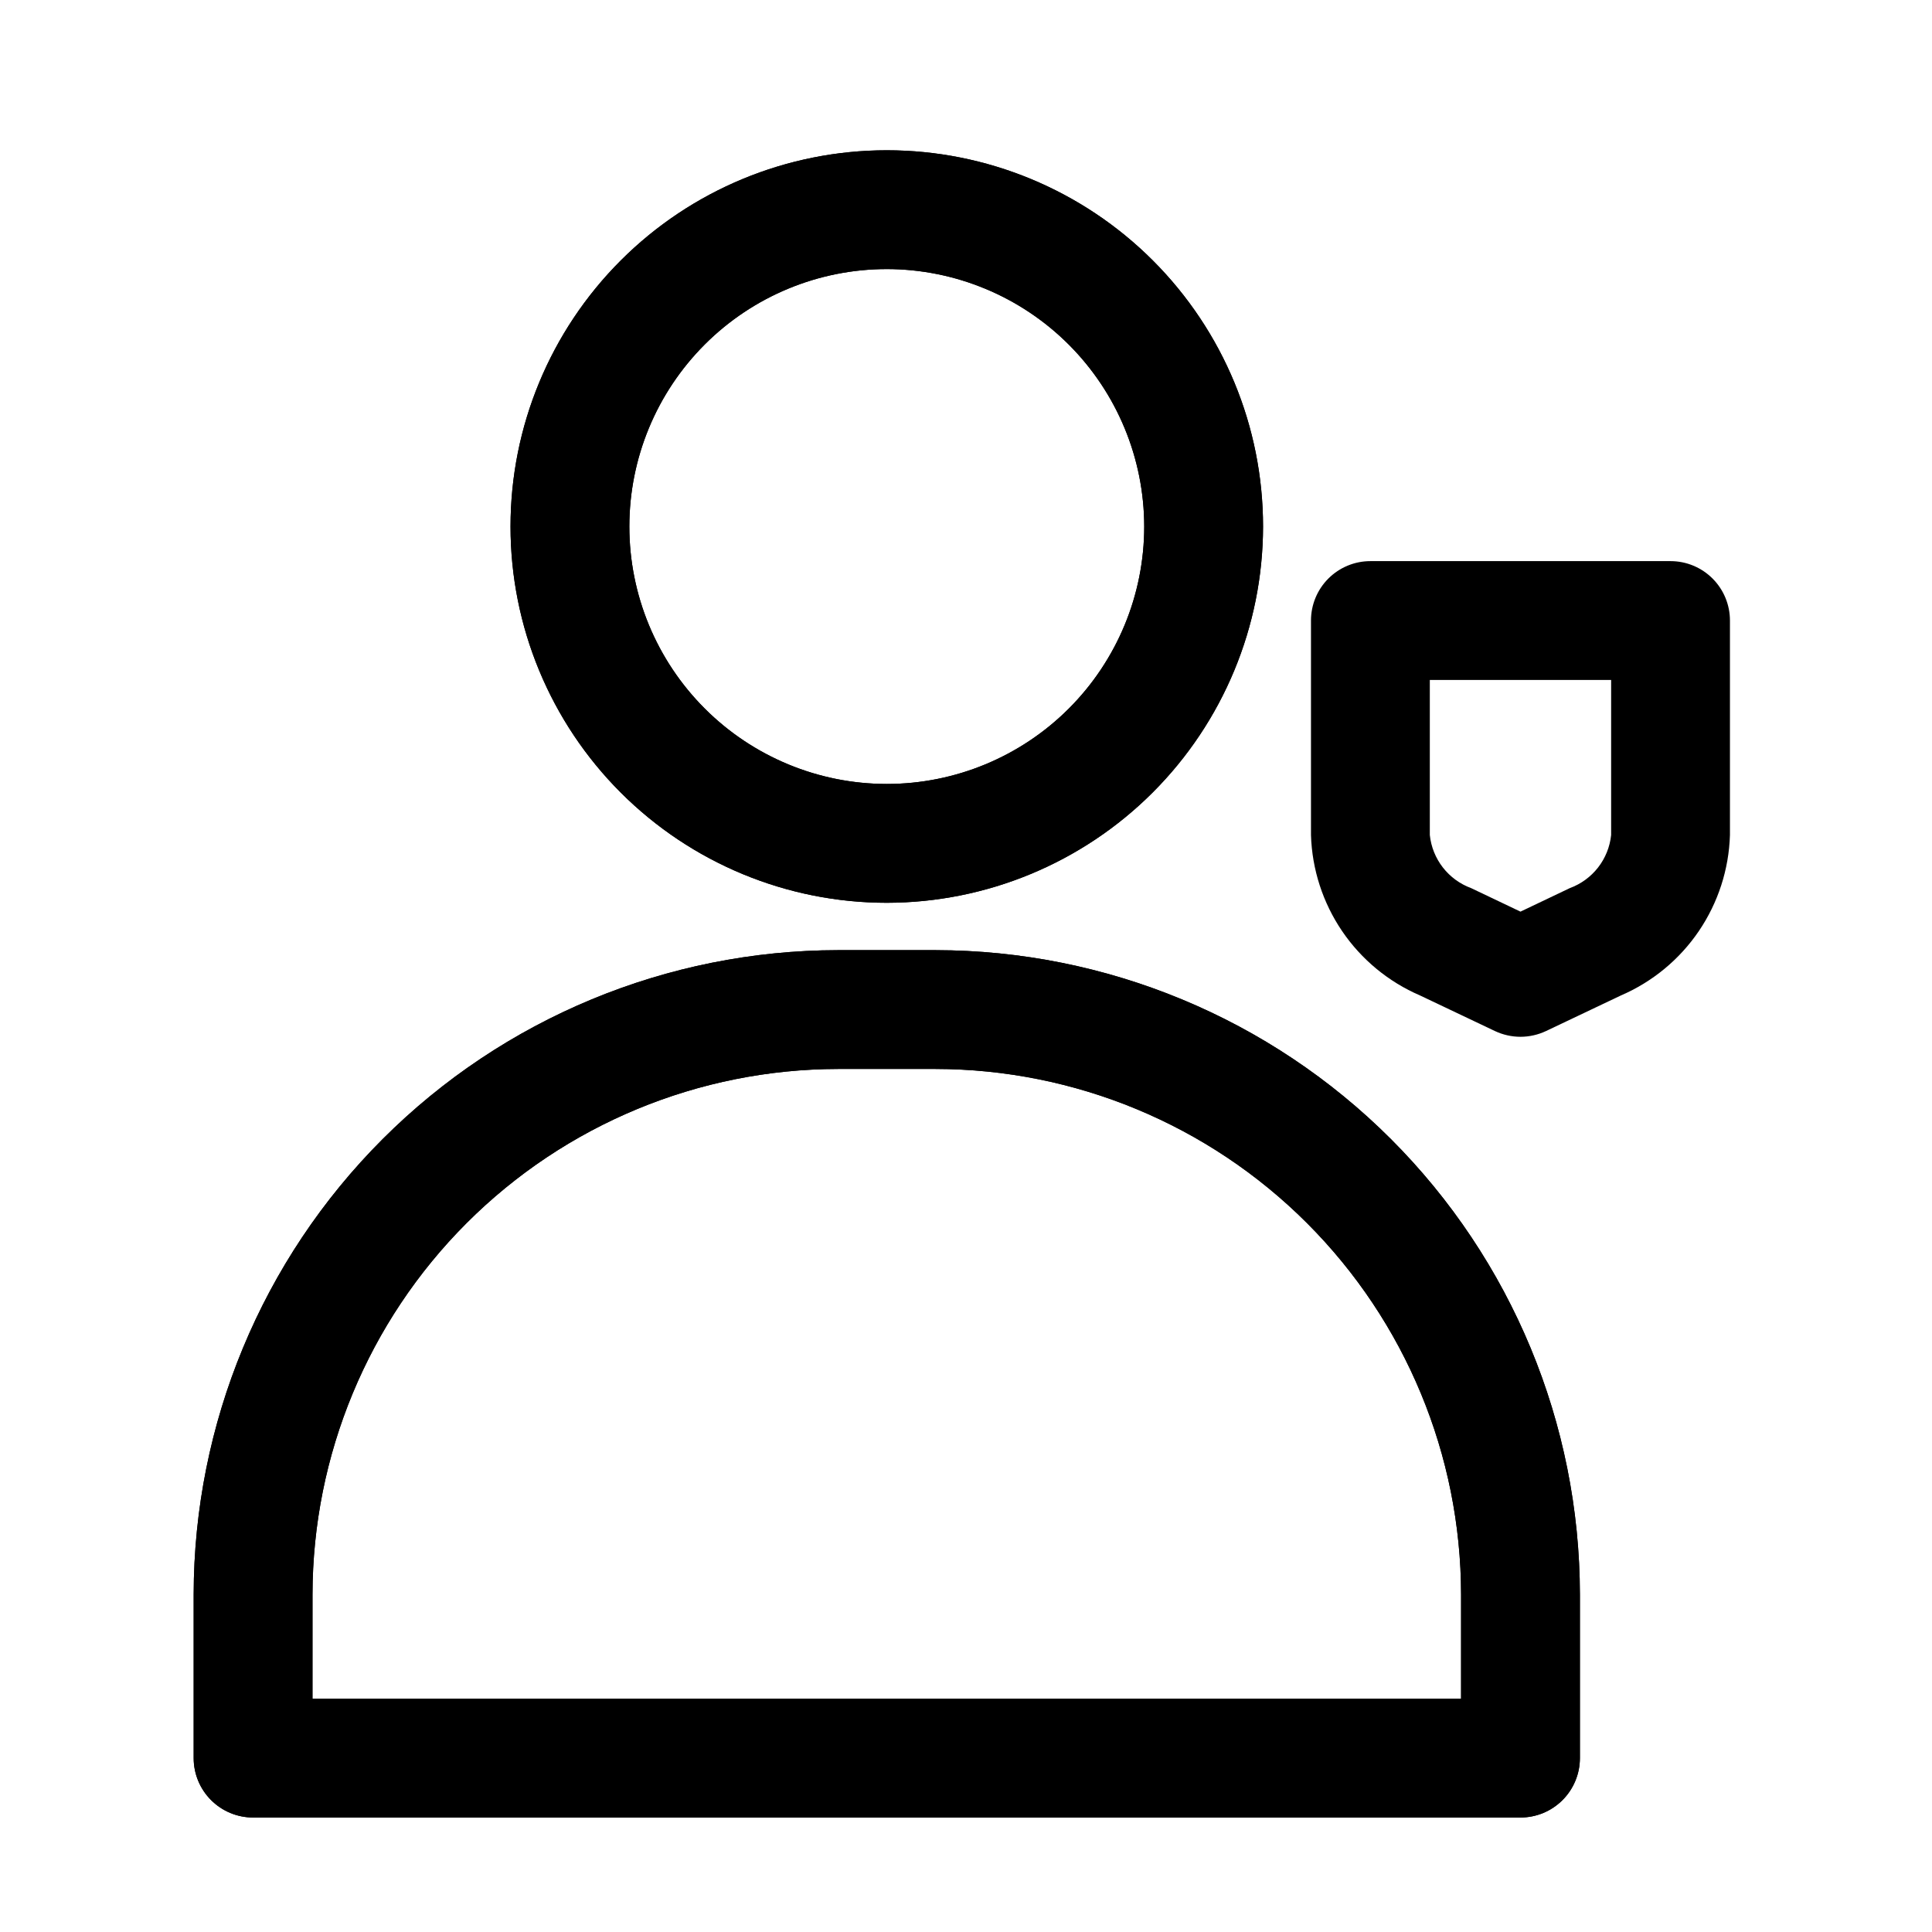 <?xml version="1.0" encoding="UTF-8"?>
<!-- The Best Svg Icon site in the world: iconSvg.co, Visit us! https://iconsvg.co -->
<svg fill="#000000" width="800px" height="800px" version="1.1" viewBox="144 144 512 512" xmlns="http://www.w3.org/2000/svg">
 <g>
  <path d="m379.01 383.25c-26.445 0-51.809-10.508-70.508-29.207s-29.207-44.062-29.207-70.508c0-26.445 10.508-51.805 29.207-70.504 18.699-18.703 44.062-29.207 70.508-29.207 26.445 0 51.805 10.504 70.508 29.207 18.699 18.699 29.203 44.059 29.203 70.504-0.031 26.438-10.547 51.781-29.238 70.477-18.691 18.691-44.039 29.207-70.473 29.238zm0-167.94c-18.094 0-35.449 7.188-48.242 19.98-12.797 12.797-19.984 30.148-19.984 48.242s7.188 35.449 19.984 48.242c12.793 12.797 30.148 19.984 48.242 19.984s35.445-7.188 48.242-19.984c12.793-12.793 19.98-30.148 19.98-48.242-0.02-18.086-7.215-35.426-20.004-48.219-12.793-12.789-30.133-19.984-48.219-20.004z"/>
  <path d="m546.94 625.66h-335.87c-4.176 0-8.18-1.66-11.133-4.613s-4.613-6.957-4.613-11.133v-43.355c0.055-45.273 18.062-88.676 50.078-120.69 32.012-32.012 75.418-50.02 120.69-50.07h25.82c45.273 0.051 88.68 18.055 120.7 50.07 32.016 32.012 50.023 75.418 50.078 120.69v43.355c0 4.176-1.66 8.18-4.613 11.133-2.949 2.953-6.957 4.613-11.133 4.613zm-320.13-31.488h304.39v-27.613c-0.043-36.926-14.734-72.324-40.844-98.434s-61.512-40.797-98.434-40.84h-25.82c-36.926 0.039-72.328 14.727-98.441 40.836-26.113 26.109-40.801 61.512-40.848 98.438z"/>
  <path d="m379.01 383.25c-26.445 0-51.809-10.508-70.508-29.207s-29.207-44.062-29.207-70.508c0-26.445 10.508-51.805 29.207-70.504 18.699-18.703 44.062-29.207 70.508-29.207 26.445 0 51.805 10.504 70.508 29.207 18.699 18.699 29.203 44.059 29.203 70.504-0.031 26.438-10.547 51.781-29.238 70.477-18.691 18.691-44.039 29.207-70.473 29.238zm0-167.94c-18.094 0-35.449 7.188-48.242 19.98-12.797 12.797-19.984 30.148-19.984 48.242s7.188 35.449 19.984 48.242c12.793 12.797 30.148 19.984 48.242 19.984s35.445-7.188 48.242-19.984c12.793-12.793 19.98-30.148 19.98-48.242-0.02-18.086-7.215-35.426-20.004-48.219-12.793-12.789-30.133-19.984-48.219-20.004z"/>
  <path d="m546.94 625.66h-335.87c-4.176 0-8.18-1.66-11.133-4.613s-4.613-6.957-4.613-11.133v-43.355c0.055-45.273 18.062-88.676 50.078-120.69 32.012-32.012 75.418-50.02 120.69-50.07h25.82c45.273 0.051 88.68 18.055 120.7 50.07 32.016 32.012 50.023 75.418 50.078 120.69v43.355c0 4.176-1.66 8.18-4.613 11.133-2.949 2.953-6.957 4.613-11.133 4.613zm-320.13-31.488h304.39v-27.613c-0.043-36.926-14.734-72.324-40.844-98.434s-61.512-40.797-98.434-40.84h-25.82c-36.926 0.039-72.328 14.727-98.441 40.836-26.113 26.109-40.801 61.512-40.848 98.438z"/>
  <path d="m546.94 418.76c-2.336-0.004-4.648-0.523-6.766-1.52l-19.844-9.43c-8.363-3.602-15.527-9.512-20.648-17.043-5.121-7.535-7.984-16.371-8.258-25.473v-56.848c0-4.176 1.66-8.18 4.613-11.133 2.953-2.953 6.957-4.609 11.133-4.609h79.543-0.004c4.176 0 8.18 1.656 11.133 4.609s4.613 6.957 4.613 11.133v56.848c-0.273 9.102-3.137 17.938-8.258 25.473-5.121 7.531-12.285 13.441-20.648 17.043l-19.844 9.43c-2.117 0.996-4.426 1.516-6.766 1.52zm-24.023-94.566v41.102c0.328 3.133 1.527 6.113 3.461 8.598s4.527 4.379 7.484 5.465l13.078 6.234 13.078-6.234c2.957-1.086 5.551-2.981 7.488-5.465 1.934-2.484 3.133-5.465 3.461-8.598v-41.102z"/>
 </g>
</svg>